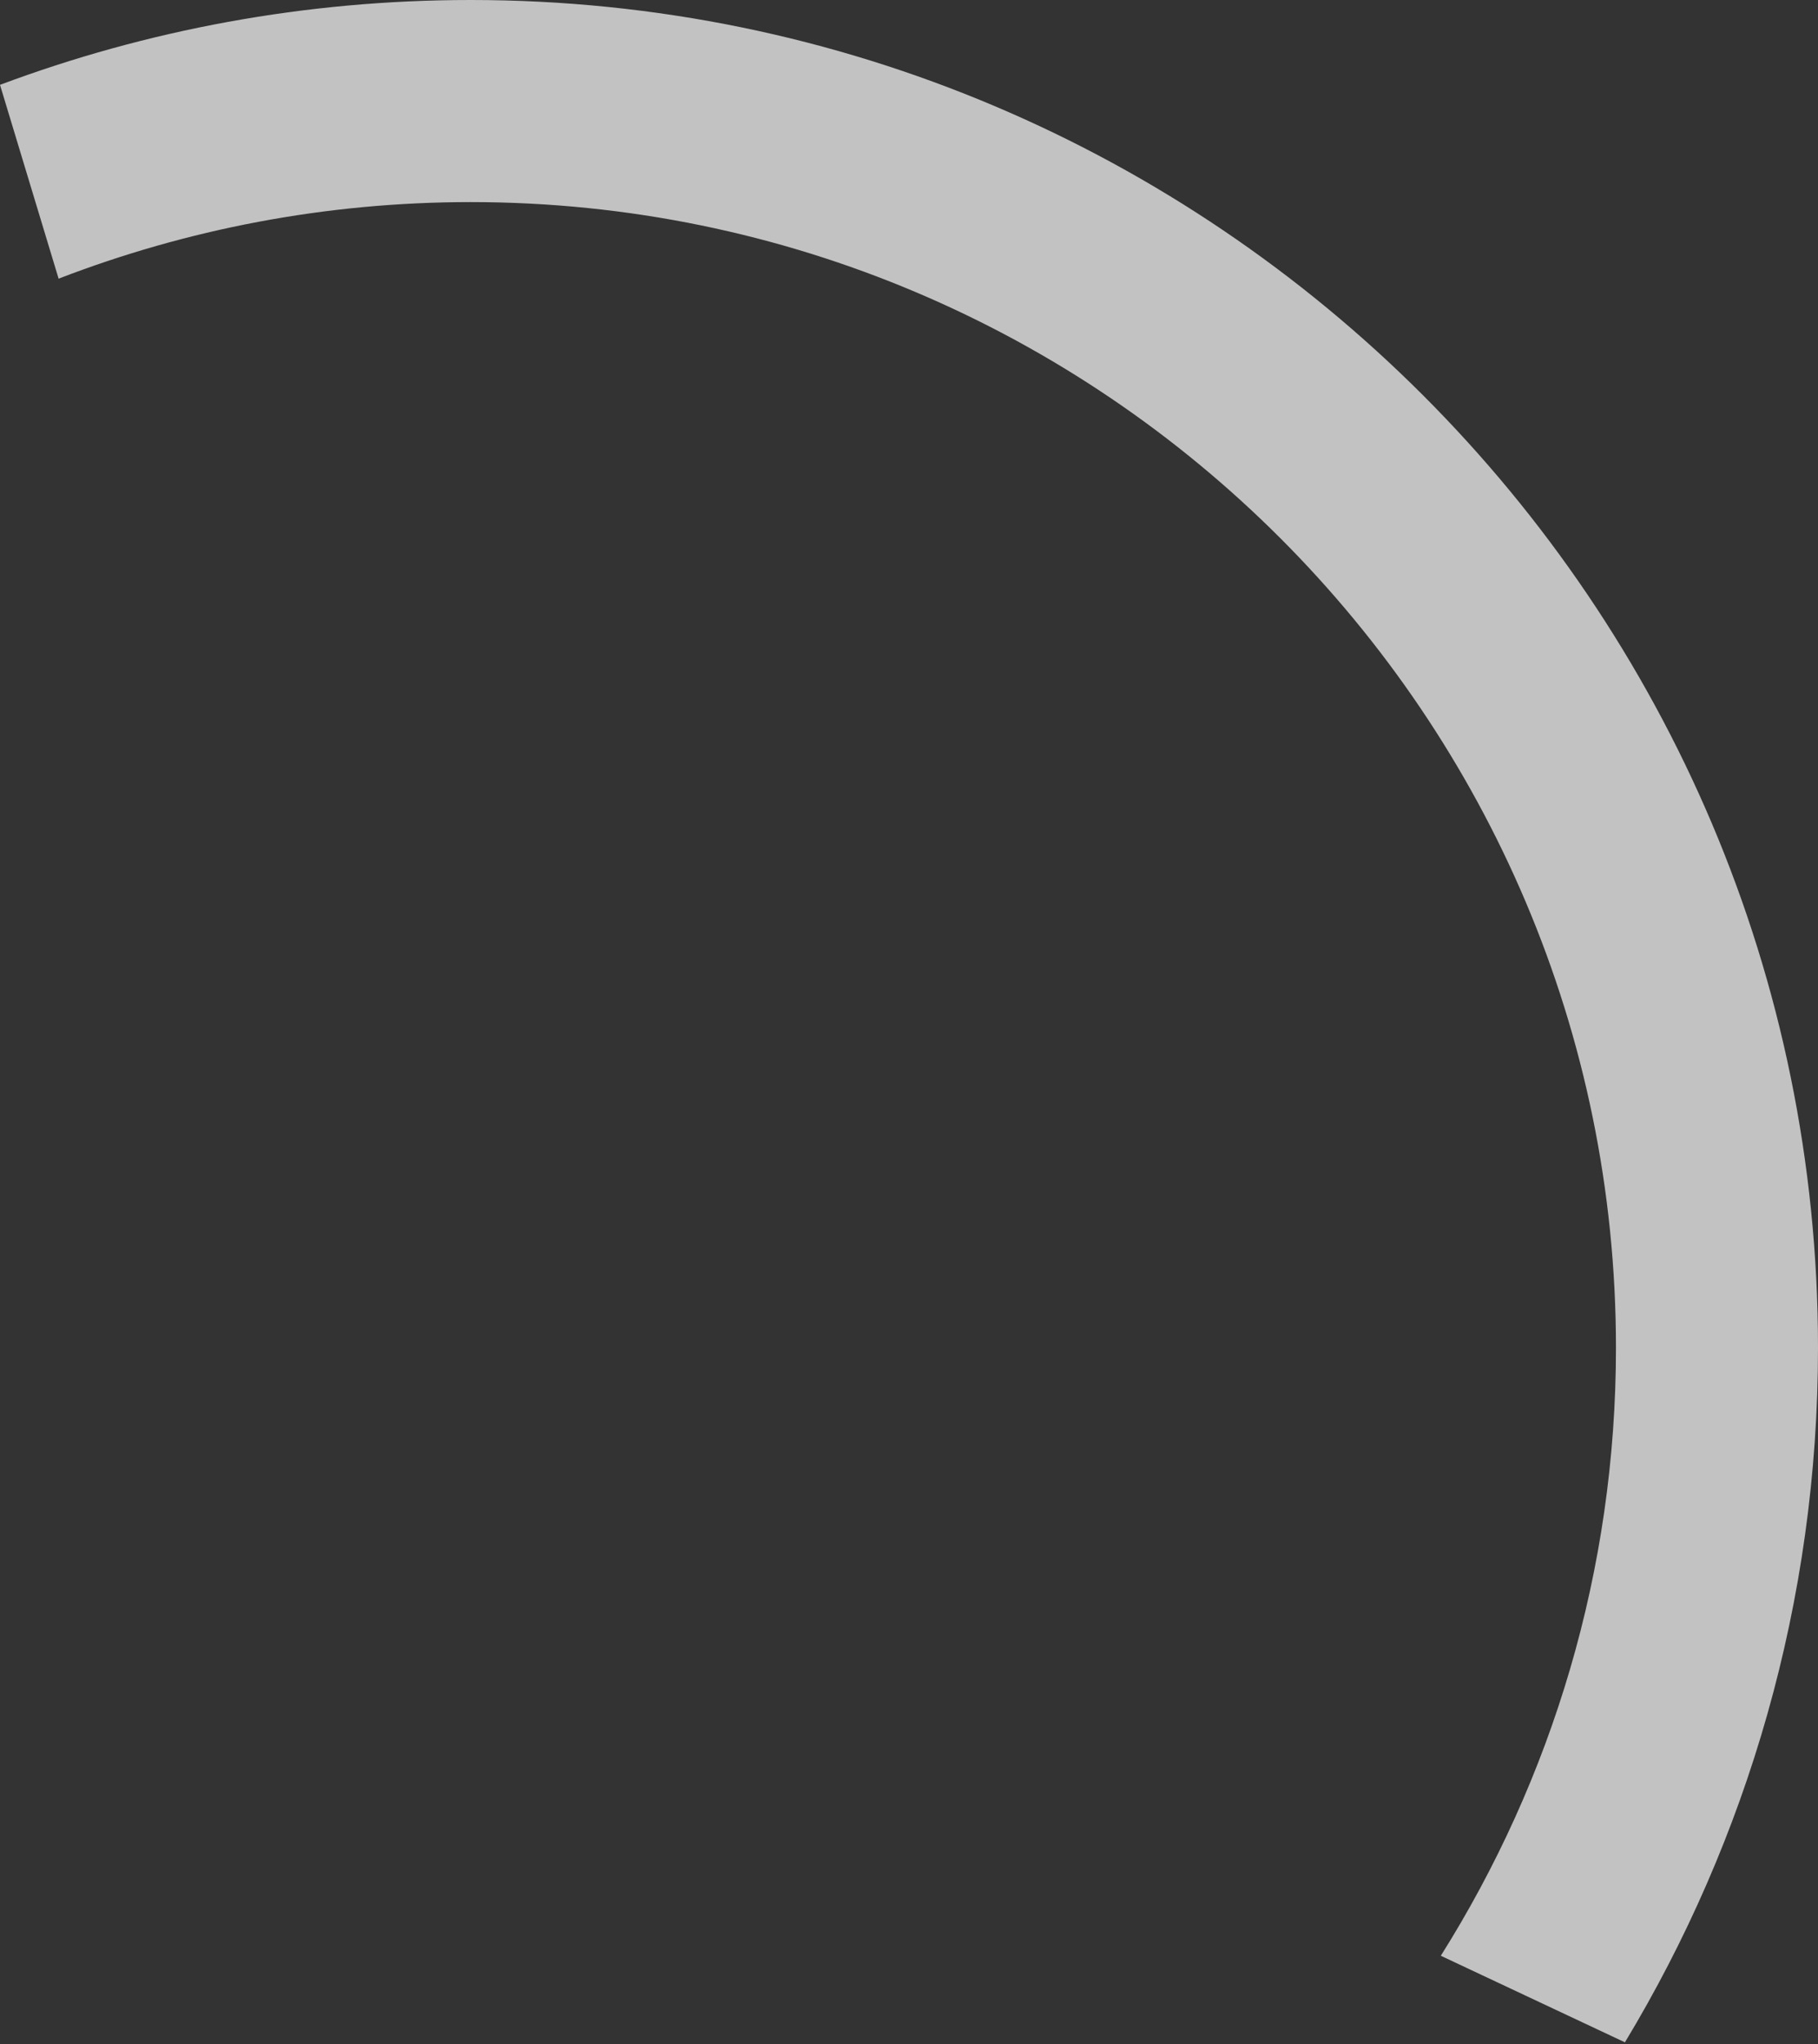 <?xml version="1.0" encoding="UTF-8"?> <svg xmlns="http://www.w3.org/2000/svg" width="282" height="317" viewBox="0 0 282 317" fill="none"><rect x="0" y="0" width="282" height="317" fill="#333333" stroke="none"/> <path opacity="0.7" d="M73 0C47.33 0 22.729 4.653 0 13.156L9.092 43.212C28.933 35.564 50.485 31.339 73 31.339C170.976 31.339 250.661 111.025 250.661 209C250.661 243.602 240.714 275.904 223.493 303.285L252.051 316.709C271.037 285.262 282 248.361 282 209C282 93.751 188.25 0 73 0Z" fill="white"></path> </svg> 
